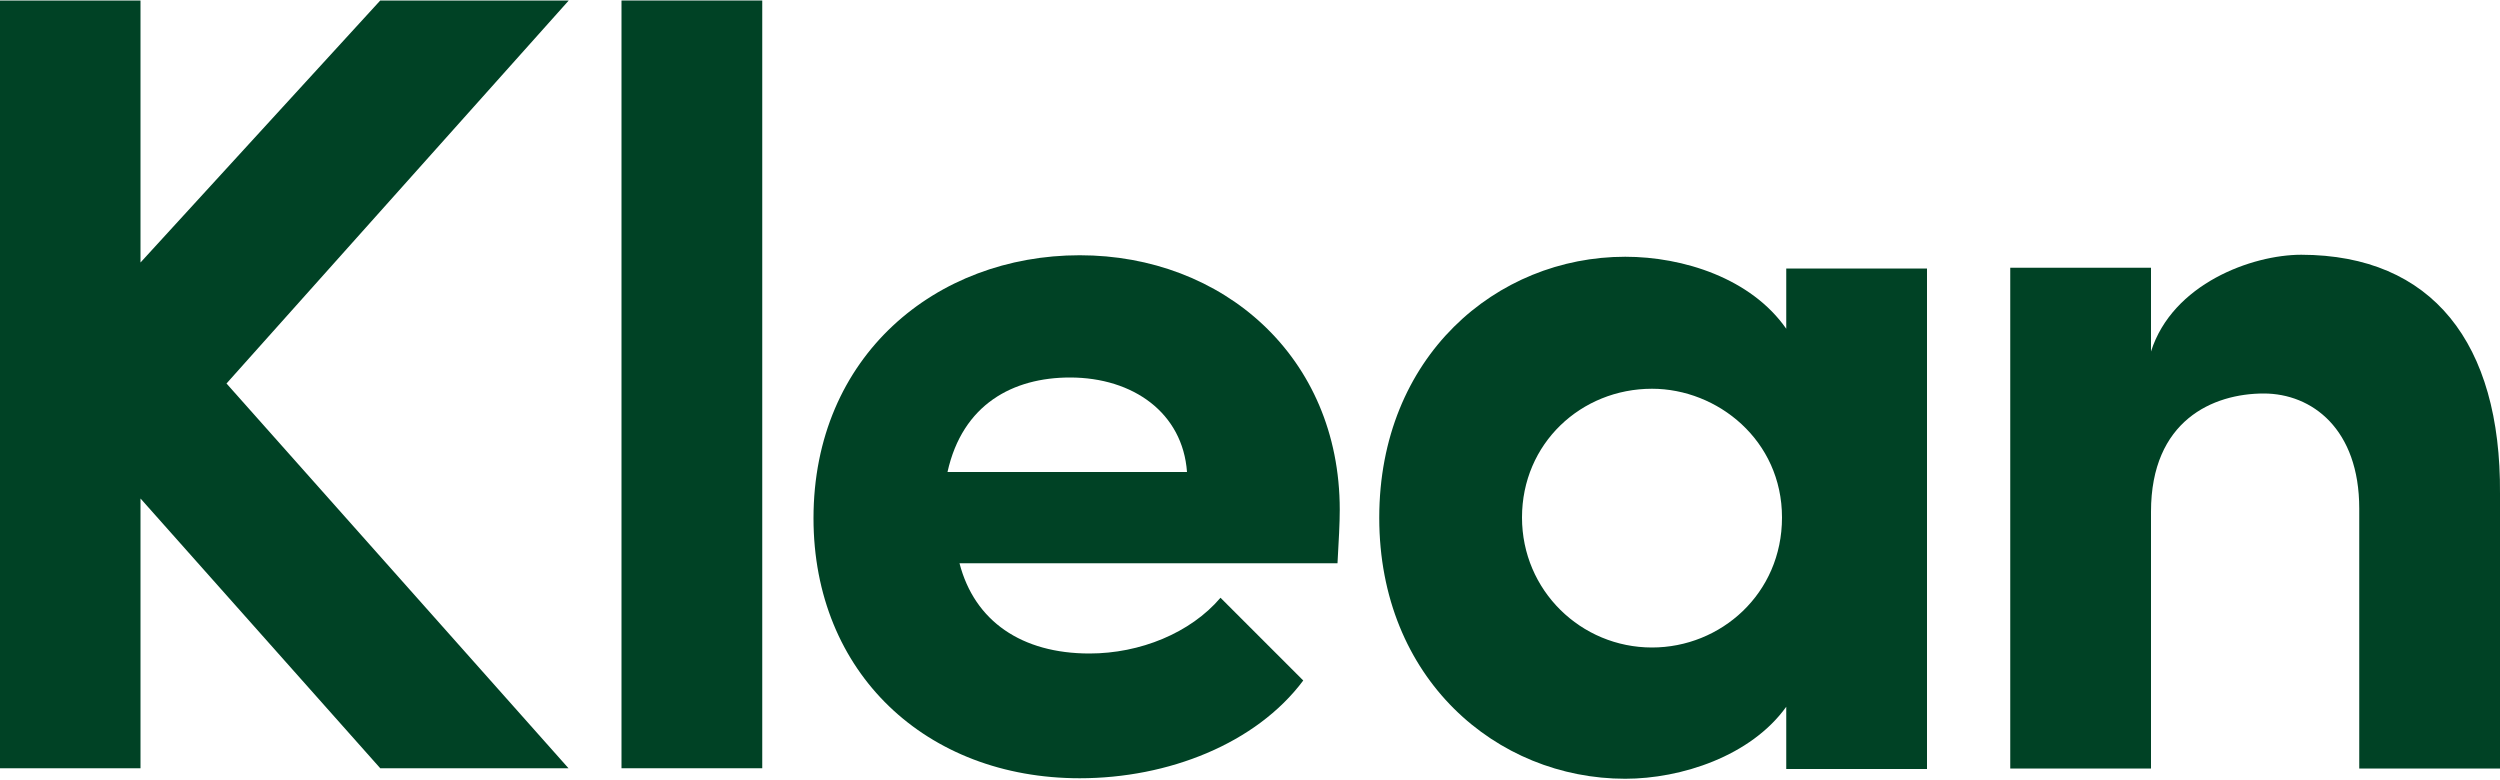 <?xml version="1.0" encoding="utf-8"?>
<!-- Generator: Adobe Illustrator 22.1.0, SVG Export Plug-In . SVG Version: 6.00 Build 0)  -->
<svg version="1.1" id="Layer_1" xmlns="http://www.w3.org/2000/svg" xmlns:xlink="http://www.w3.org/1999/xlink" x="0px" y="0px"
	 viewBox="0 0 1000 312" style="enable-background:new 0 0 1000 312;" xml:space="preserve">
<style type="text/css">
	.st0{fill:#004225;}
</style>
<g>
	<path class="st0" d="M152.1,307.3L56.2,199.4v107.9H0V0.2h56.2v104.8L152.1,0.2h75.4L90.6,153.4l136.8,153.9H152.1z"/>
	<path class="st0" d="M248.6,0.2h56.3v307.1h-56.3V0.2z"/>
	<path class="st0" d="M535,225.3H383.8c6,23.2,24.9,36.1,52,36.1c20.2,0,40.4-8.2,52.4-22.3l33.1,33.1
		c-18.9,25.3-54.1,39.1-89.4,39.1c-61.4,0-106.5-42.1-106.5-104c0-64.9,49-105.2,106.5-105.2c57.1,0,104,40.4,104,101.8
		C535.9,209.4,535.5,216.3,535,225.3z M474.8,188.8c-1.7-23.6-21.5-37.8-46.8-37.8c-22.8,0-43,10.7-49,37.8H474.8z"/>
	<path class="st0" d="M770.8,107.4v200.2h-56.3v-24.9c-14.2,19.8-42.1,28.8-64.4,28.8c-51.5,0-98.4-40-98.4-104.4
		s46.8-104.4,98.4-104.4c23.2,0,50.3,8.6,64.4,28.8v-24.1H770.8z M712.8,207c0-30.9-25.8-51.5-52-51.5c-28.4,0-52,21.9-52,51.5
		c0,29.2,23.6,52,52,52C688.3,259,712.8,237.5,712.8,207z"/>
	<path class="st0" d="M1000,197.4v110h-56.3v-104c0-31.8-18.9-46-38.2-46c-20.2,0-45.1,10.7-45.1,47.3v102.7h-56.3V107.1h56.3v33.5
		c8.6-27.1,40.4-38.7,60.1-38.7C972.9,102,1000.4,137.2,1000,197.4z"/>
</g>
</svg>
